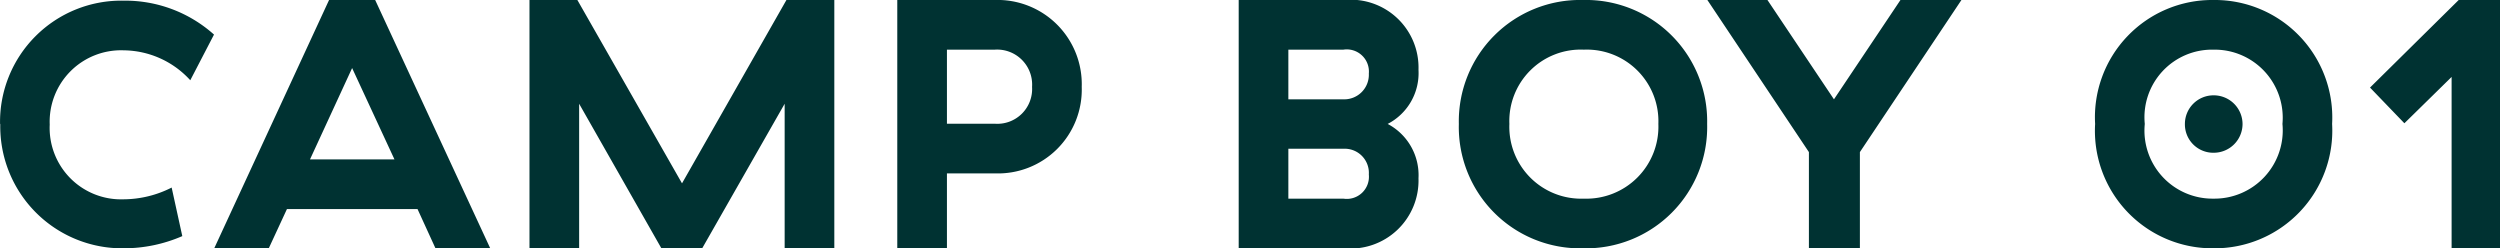 <svg xmlns="http://www.w3.org/2000/svg" width="39.77mm" height="3.95mm" viewBox="0 0 112.74 11.2"><title>アセット 5</title><g id="e7599f42-c957-423c-85e6-4fa99143ff75" data-name="レイヤー 2"><g id="adccd6d3-a28e-4360-a7eb-d6af69e49244" data-name="レイヤー 1"><path d="M-88.21-4770.07a5.5,5.5,0,0,0,5.57,5.62A6.62,6.62,0,0,0-80-4765l-.48-2.19a4.82,4.82,0,0,1-2.17.53,3.22,3.22,0,0,1-3.33-3.37,3.22,3.22,0,0,1,3.34-3.35,4.11,4.11,0,0,1,3,1.35l1.07-2.06a6,6,0,0,0-4.07-1.53,5.47,5.47,0,0,0-5.58,5.58Zm15.87-2.51,1.91,4.12h-3.81l1.9-4.12Zm3.76,8.13h2.47l-5.19-11.2h-2.08l-5.18,11.2h2.46l.82-1.77h5.89l.81,1.77Zm6.48-6.52,3.71,6.52h1.84l3.72-6.52v6.52h2.24v-11.2h-2.16l-4.71,8.27-4.72-8.27h-2.16v11.2h2.24V-4771Zm14.35-4.68v11.2h2.24v-3.38h2.15a3.78,3.78,0,0,0,3.93-3.9,3.8,3.8,0,0,0-3.93-3.92Zm6.08,3.92a1.57,1.57,0,0,1-1.69,1.66h-2.15v-3.34h2.15a1.58,1.58,0,0,1,1.69,1.68Zm9.32-3.92v11.2h4.76a3.07,3.07,0,0,0,3.35-3.16,2.61,2.61,0,0,0-1.39-2.45,2.58,2.58,0,0,0,1.39-2.44,3.06,3.06,0,0,0-3.35-3.15Zm5.87,3.32a1.11,1.11,0,0,1-1.15,1.16h-2.48v-2.24h2.48a1,1,0,0,1,1.15,1.08Zm0,4.55a1,1,0,0,1-1.15,1.09h-2.48v-2.25h2.48a1.09,1.09,0,0,1,1.15,1.16Zm4.06-2.28a5.47,5.47,0,0,0,5.6,5.61,5.47,5.47,0,0,0,5.6-5.61,5.47,5.47,0,0,0-5.6-5.59,5.47,5.47,0,0,0-5.6,5.59Zm9,0a3.25,3.25,0,0,1-3.36,3.37,3.24,3.24,0,0,1-3.36-3.37,3.22,3.22,0,0,1,3.36-3.35,3.23,3.23,0,0,1,3.36,3.35Zm9.09,5.61v-4.34l4.58-6.86H-2.5l-3,4.48-3-4.48h-2.71l4.58,6.86v4.34Zm10.61-5.61a5.3,5.3,0,0,0,5.34,5.61,5.31,5.31,0,0,0,5.35-5.61,5.3,5.3,0,0,0-5.35-5.59,5.29,5.29,0,0,0-5.34,5.59Zm8.45,0a3.08,3.08,0,0,1-3.11,3.37,3.07,3.07,0,0,1-3.1-3.37,3.05,3.05,0,0,1,3.1-3.35,3.07,3.07,0,0,1,3.11,3.35Zm-4.4,0a1.28,1.28,0,0,0,1.29,1.3,1.3,1.3,0,0,0,1.31-1.3,1.3,1.3,0,0,0-1.31-1.29,1.29,1.29,0,0,0-1.29,1.29Zm12.35-5.59-4,3.95,1.55,1.61,2.13-2.09v7.73h2.24v-11.2Z" transform="translate(88.21 4775.65)" style="fill:#003232"/></g></g></svg>